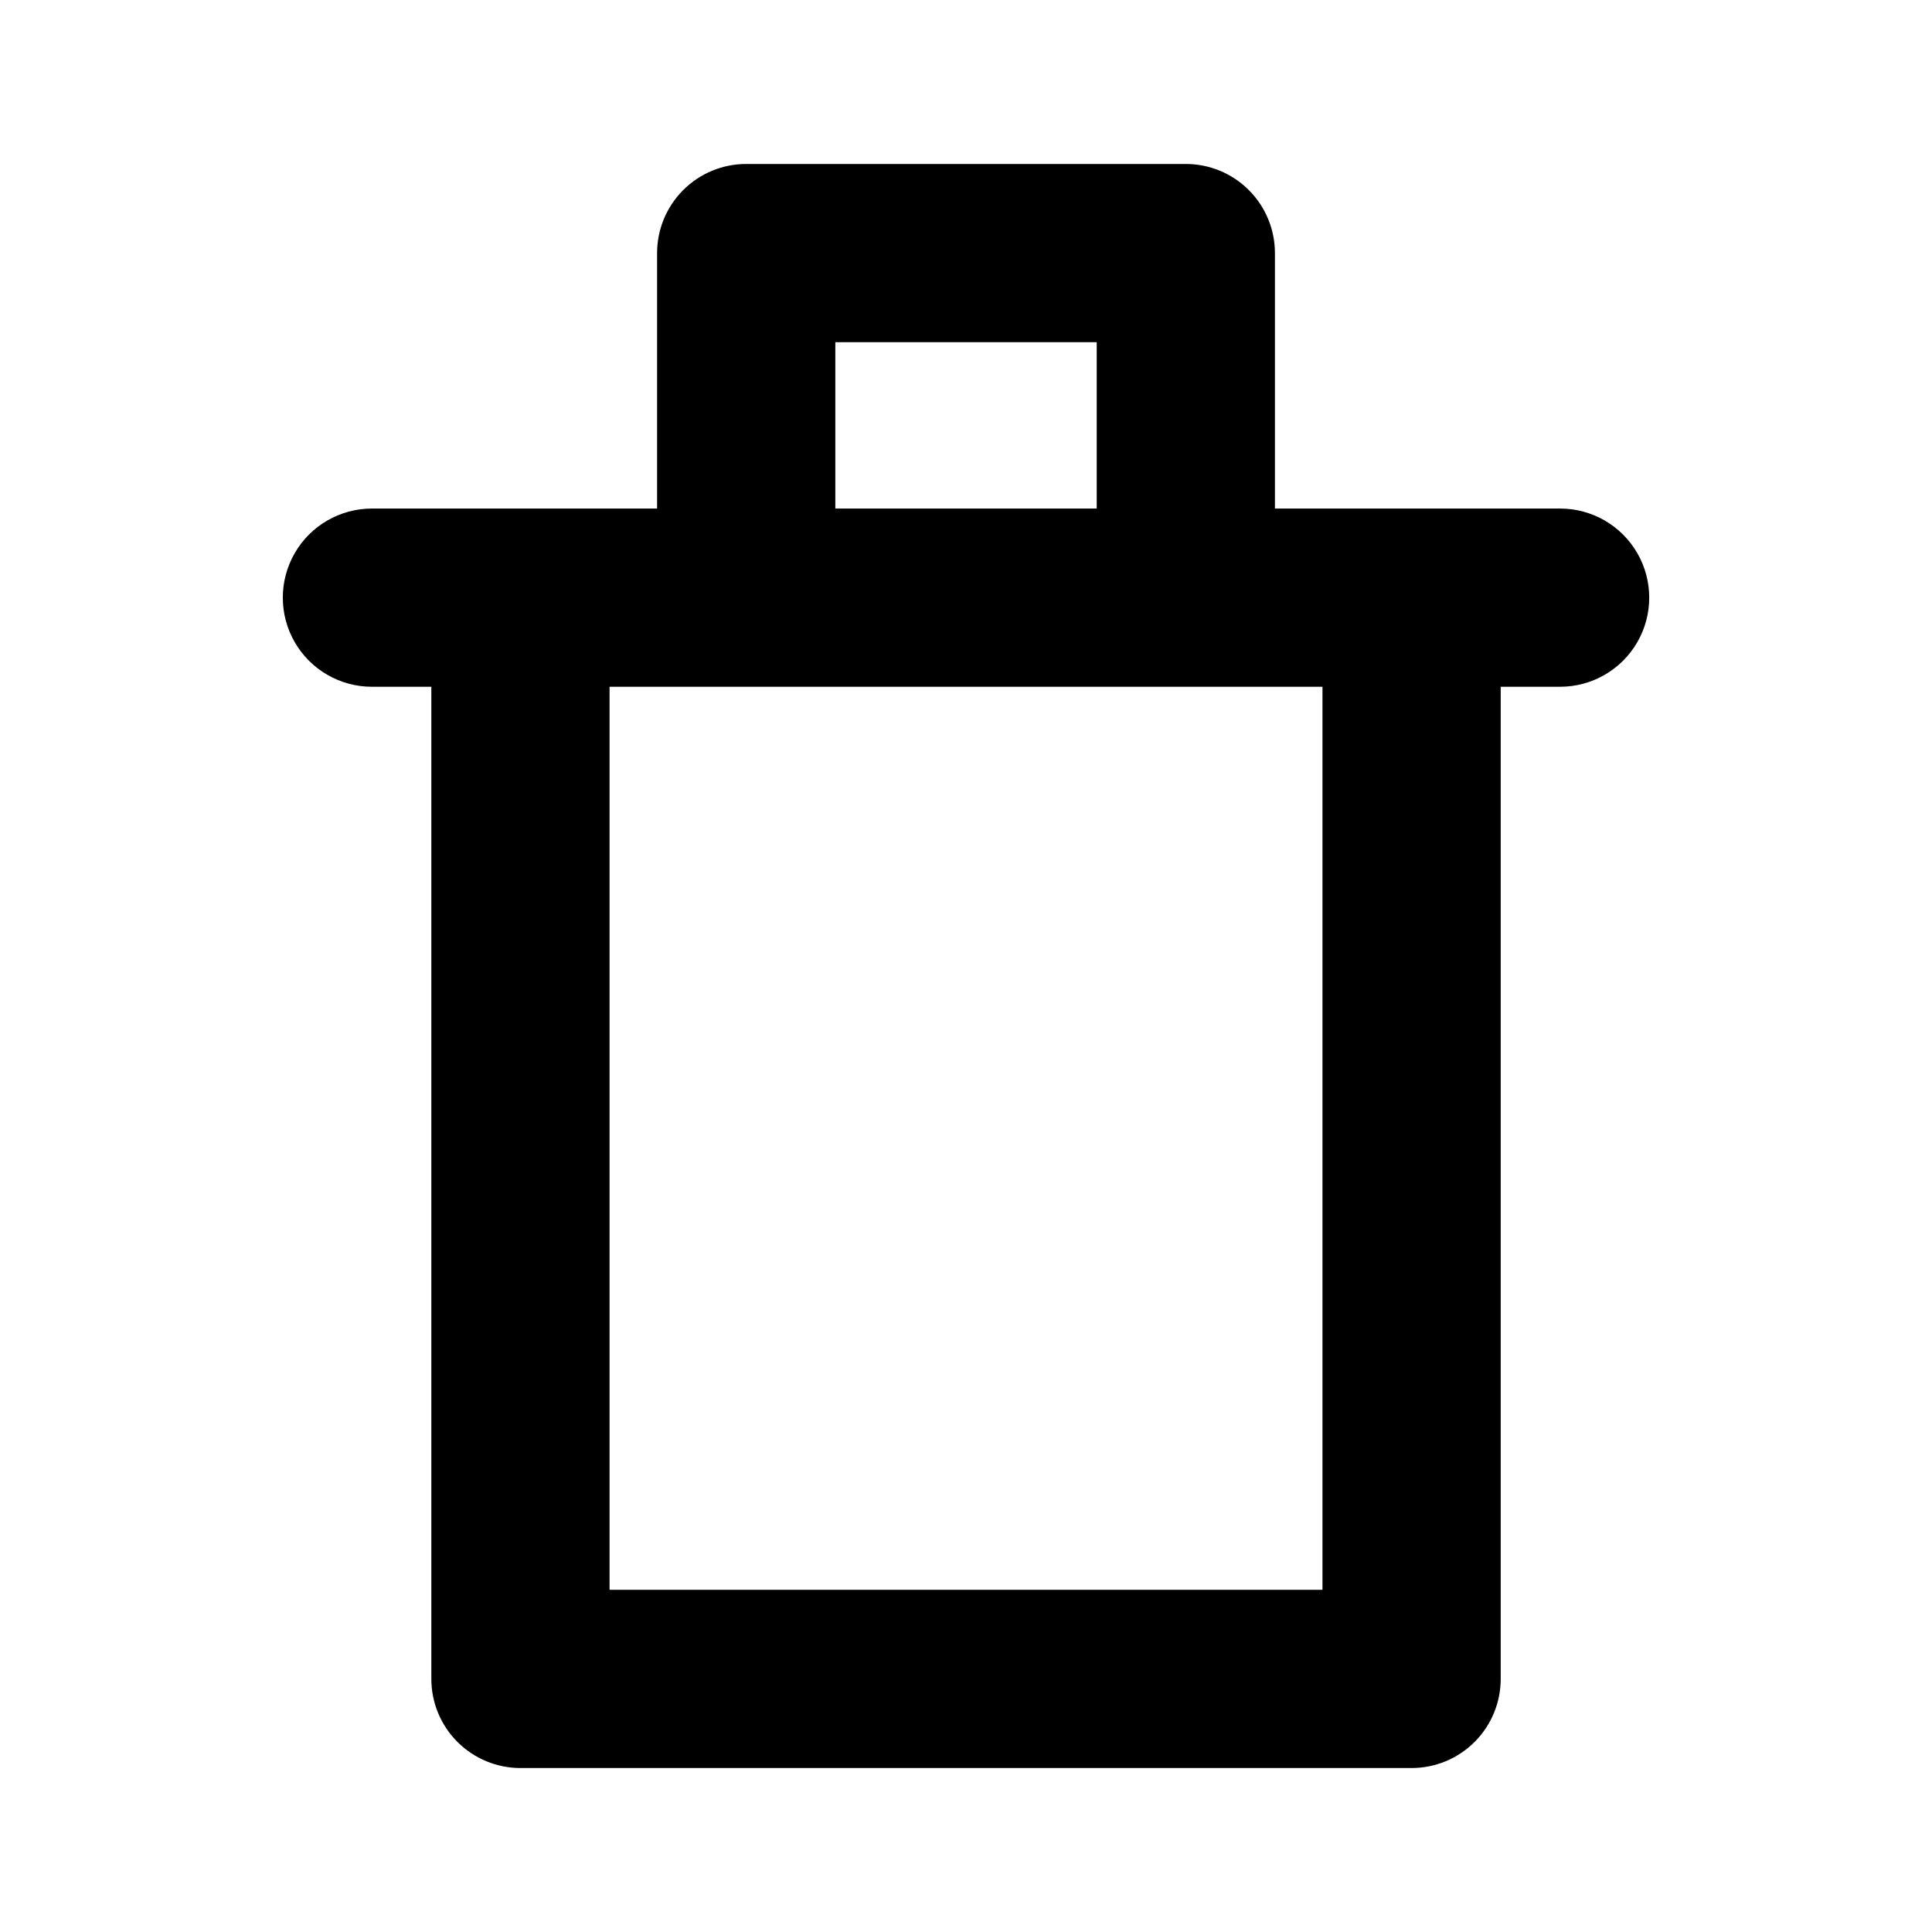 <?xml version="1.0" encoding="UTF-8"?>
<!-- The Best Svg Icon site in the world: iconSvg.co, Visit us! https://iconsvg.co -->
<svg fill="#000000" width="800px" height="800px" version="1.1" viewBox="144 144 512 512" xmlns="http://www.w3.org/2000/svg">
 <path d="m557.44 278.77h-75.57v-67.699c0-6.266-2.488-12.27-6.918-16.699-4.426-4.43-10.434-6.918-16.699-6.918h-116.5c-6.266 0-12.27 2.488-16.699 6.918-4.43 4.43-6.918 10.434-6.918 16.699v67.699h-75.57c-8.438 0-16.234 4.5-20.453 11.809-4.219 7.305-4.219 16.309 0 23.617 4.219 7.305 12.016 11.805 20.453 11.805h15.742v262.93c0 6.266 2.488 12.273 6.918 16.699 4.43 4.43 10.438 6.918 16.699 6.918h236.16c6.266 0 12.27-2.488 16.699-6.918 4.43-4.426 6.918-10.434 6.918-16.699v-262.93h15.742c8.438 0 16.234-4.5 20.453-11.805 4.219-7.309 4.219-16.312 0-23.617-4.219-7.309-12.016-11.809-20.453-11.809zm-192.07-44.082h69.273v44.082h-69.273zm129.1 330.62h-188.93v-239.31h188.93z"/>
</svg>